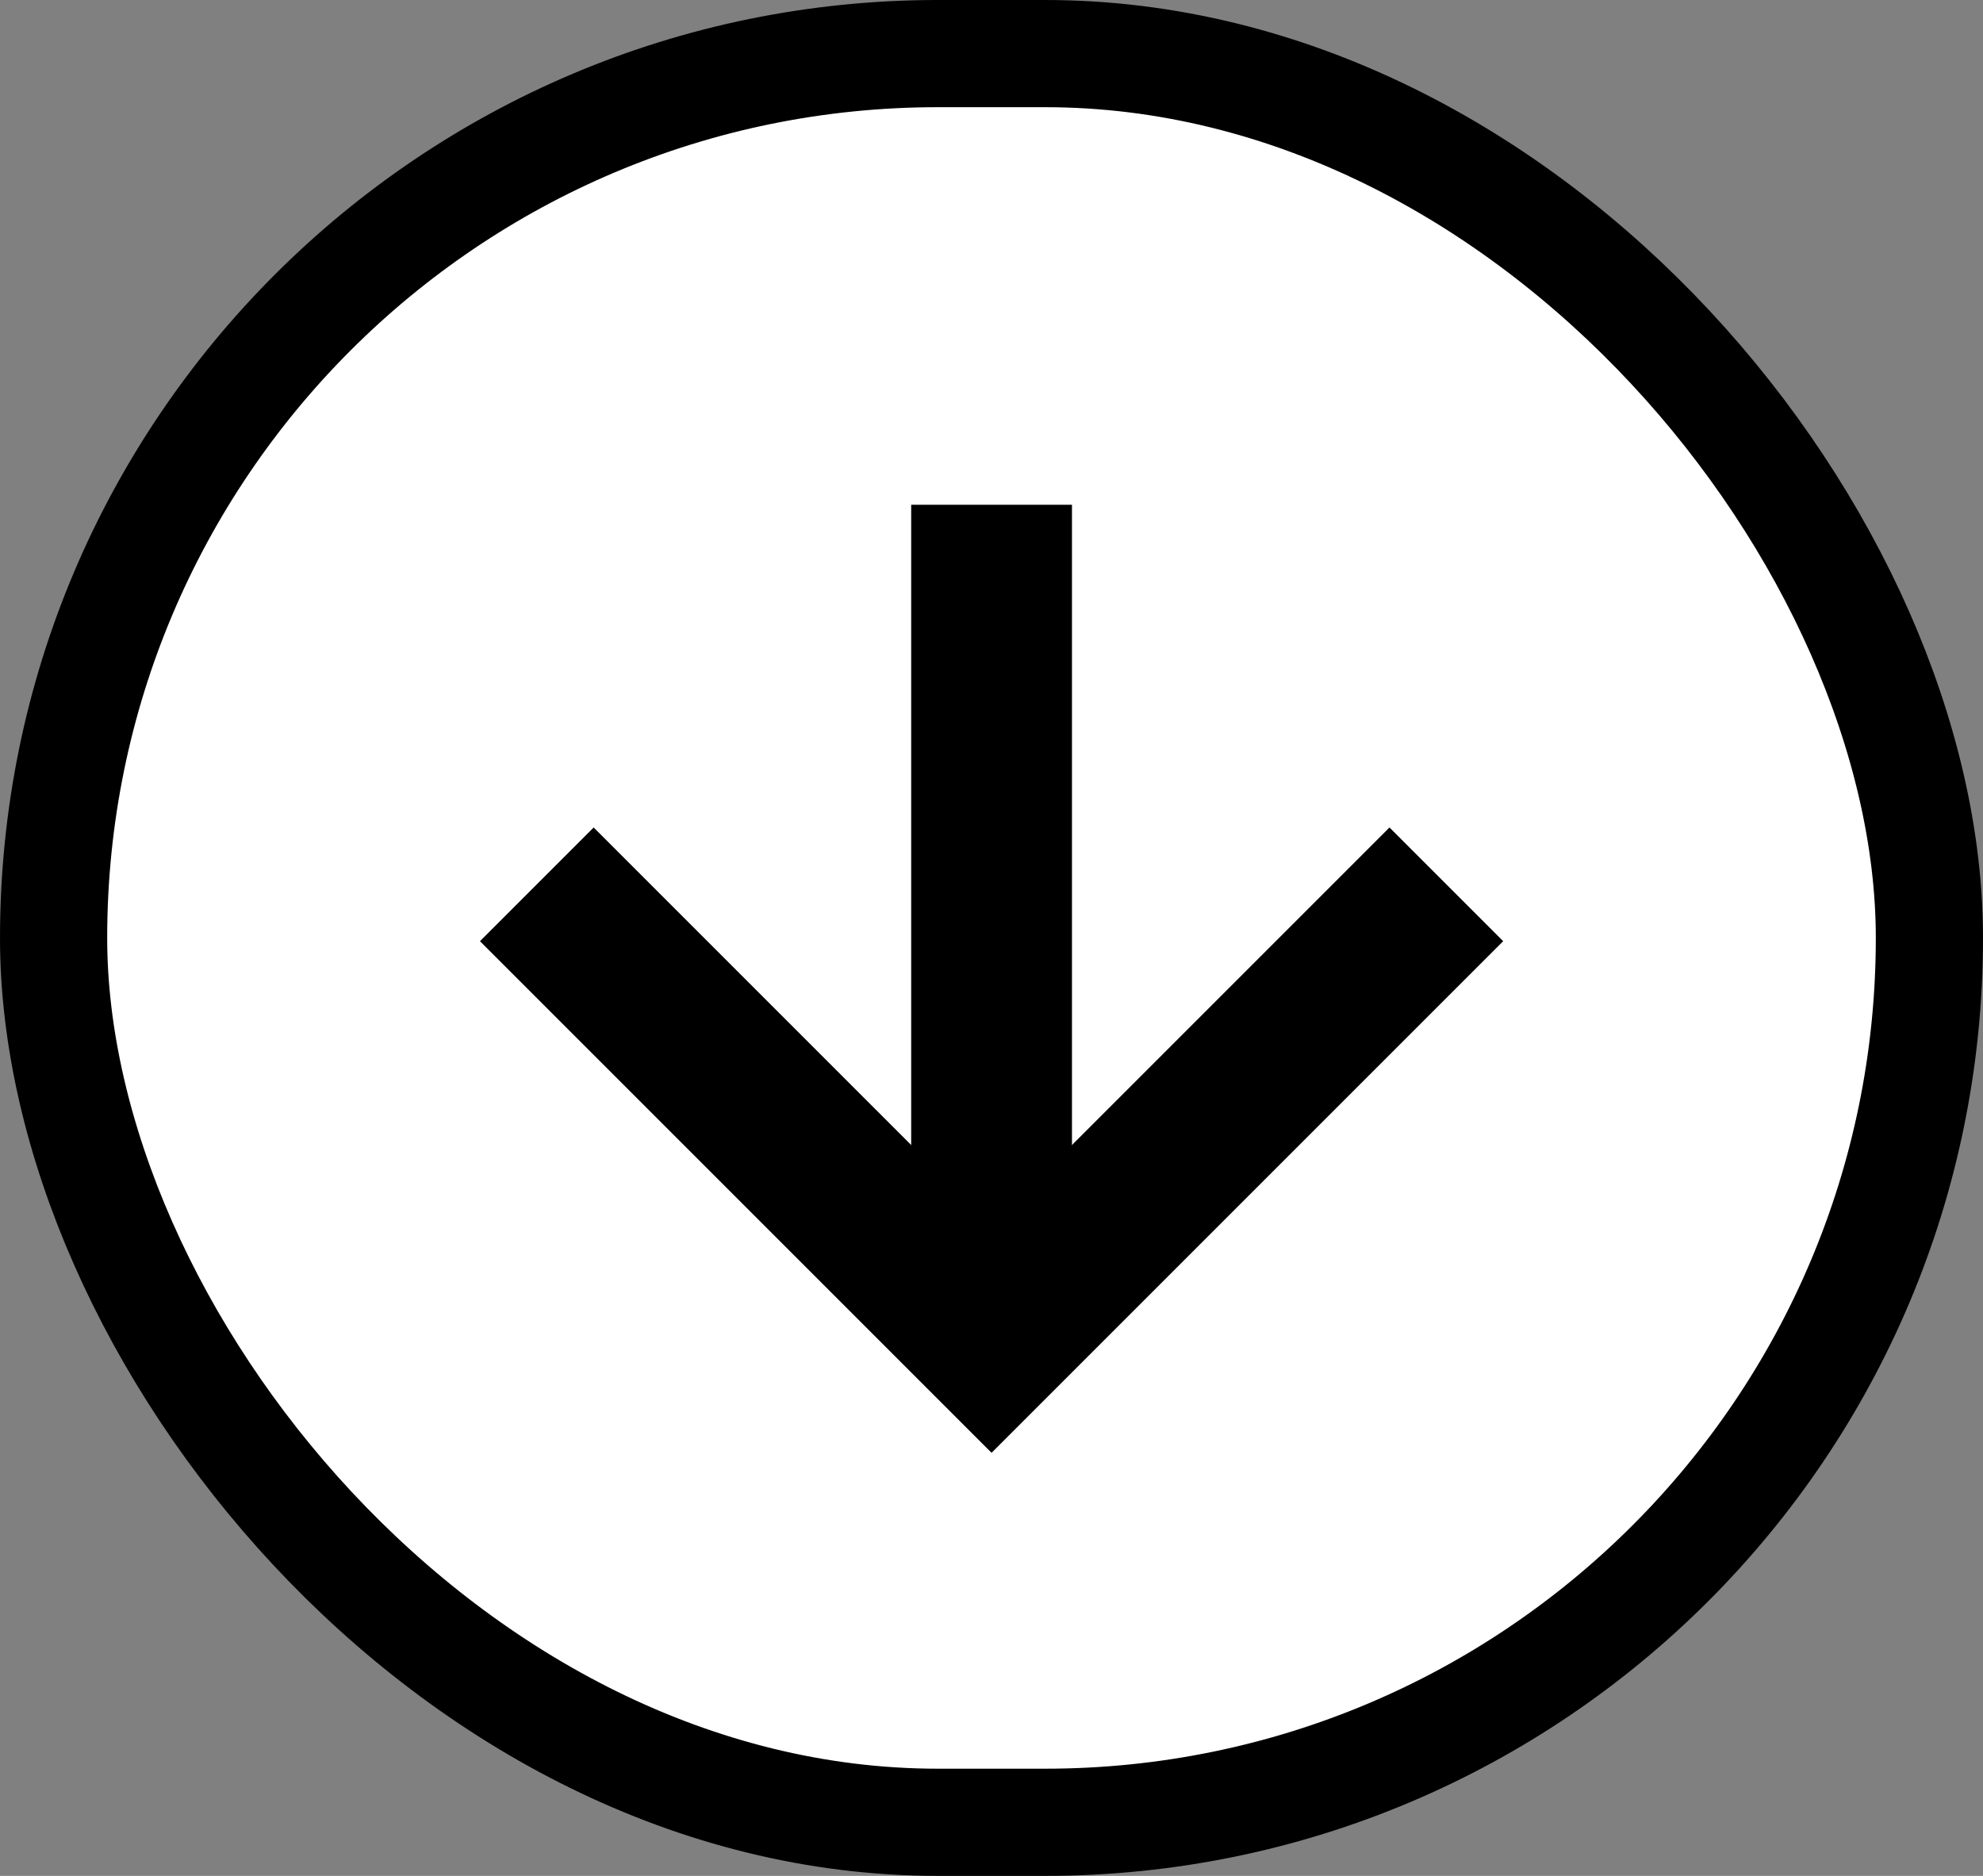 <svg xmlns="http://www.w3.org/2000/svg" width="37" height="35" viewBox="0 0 37 35">
  <rect x="0" y="0" width="37" height="35" fill="#808080" stroke="none"/>
  <g transform="translate(1 1)">
    <rect width="35" height="33" rx="16.5" fill="#fff" stroke="#000" stroke-linecap="round" stroke-width="2"/>
    <g transform="translate(1116.573 898.659) rotate(135)">
      <path d="M-10648.327,15208.649h12v12" transform="translate(10795 -13813)" fill="none" stroke="#000" stroke-width="3"/>
      <path d="M-10637.228,15208.649l-11.008,11.008" transform="translate(10795.901 -13813)" fill="none" stroke="#000" stroke-width="3"/>
    </g>
  </g>
</svg>
